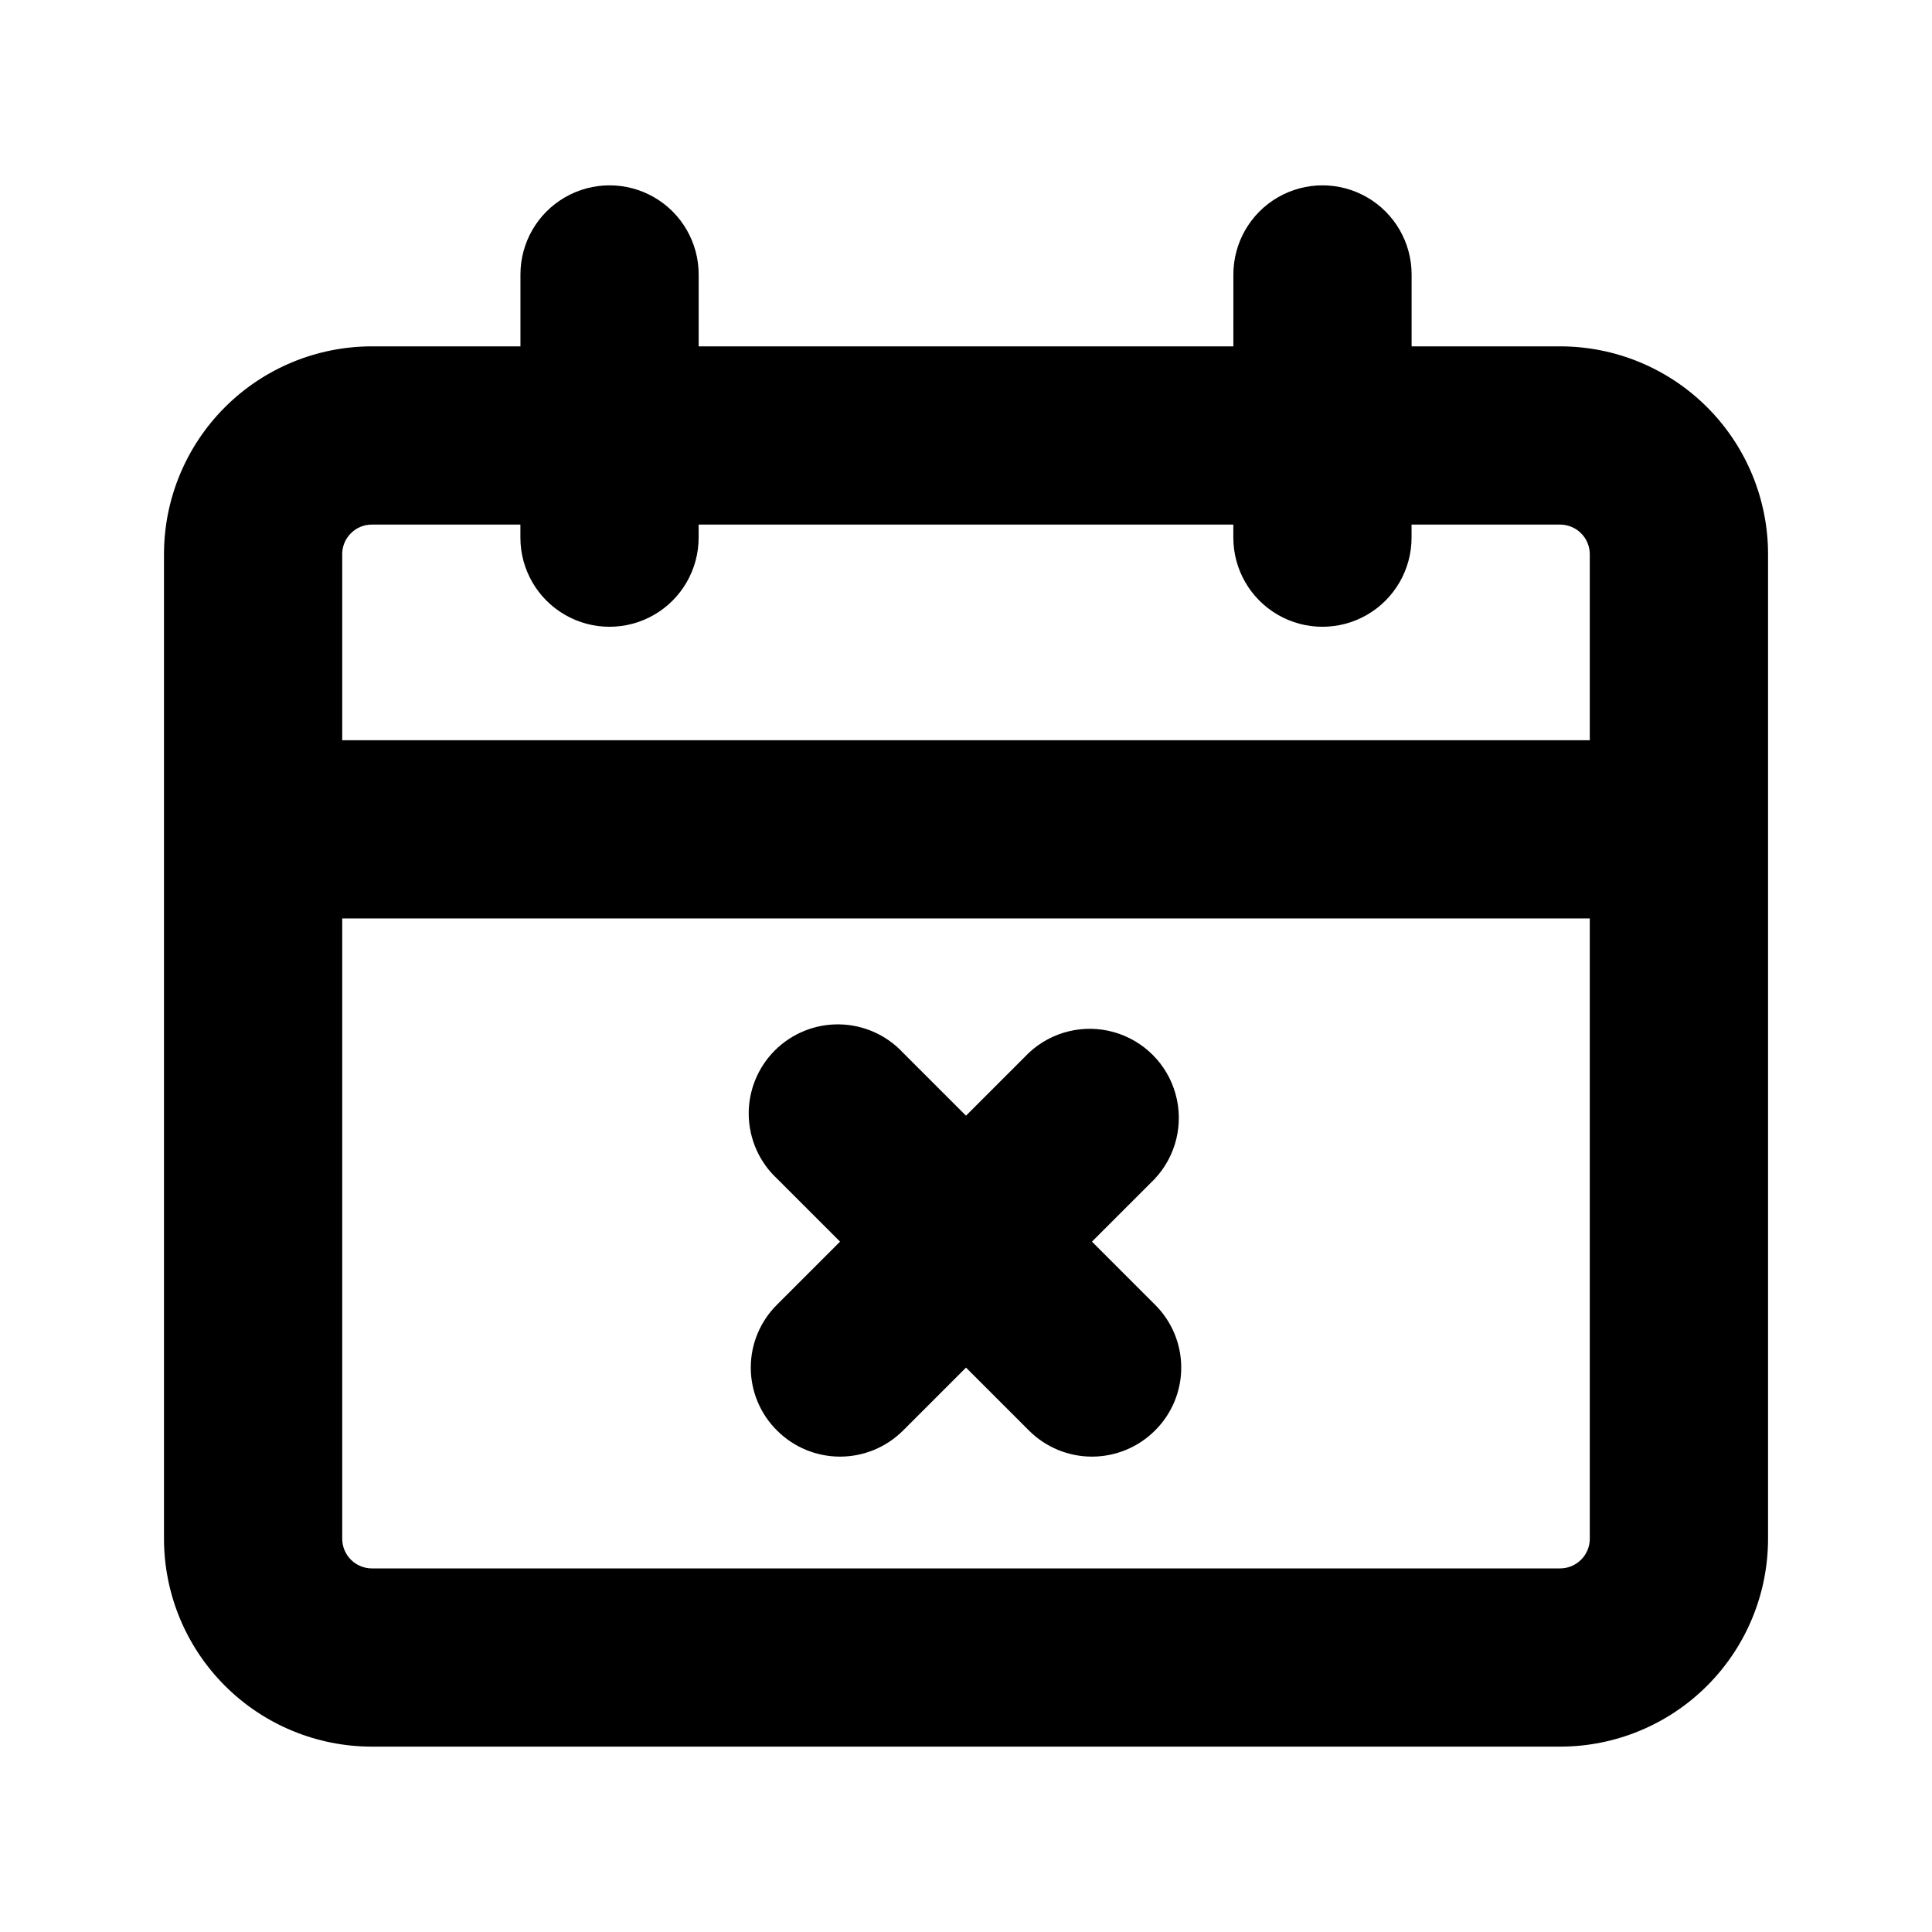 <?xml version="1.0" encoding="UTF-8"?>
<!-- Uploaded to: SVG Repo, www.svgrepo.com, Generator: SVG Repo Mixer Tools -->
<svg fill="#000000" width="800px" height="800px" version="1.1" viewBox="144 144 512 512" xmlns="http://www.w3.org/2000/svg">
 <path d="m450.07 456.36-16.688 16.688 16.688 16.688c4.461 4.41 6.969 10.418 6.969 16.691 0 6.269-2.508 12.281-6.969 16.688-4.43 4.422-10.434 6.906-16.691 6.906s-12.262-2.484-16.688-6.906l-16.688-16.688-16.688 16.688h-0.004c-4.426 4.422-10.43 6.906-16.688 6.906-6.258 0-12.262-2.484-16.688-6.906-4.461-4.406-6.973-10.418-6.973-16.688 0-6.273 2.512-12.281 6.973-16.691l16.688-16.688-16.688-16.688c-4.688-4.371-7.402-10.457-7.516-16.863s2.383-12.582 6.914-17.113 10.711-7.027 17.117-6.914c6.406 0.113 12.492 2.824 16.859 7.512l16.691 16.688 16.688-16.688c6.027-5.617 14.547-7.688 22.48-5.461 7.934 2.227 14.133 8.426 16.355 16.359 2.227 7.934 0.156 16.453-5.457 22.48zm162.48-165.47v260.88c0 14.617-5.805 28.633-16.141 38.965-10.332 10.336-24.348 16.141-38.965 16.141h-314.88c-14.613 0-28.633-5.805-38.965-16.141-10.336-10.332-16.141-24.348-16.141-38.965v-260.88c0-14.613 5.805-28.629 16.141-38.965 10.332-10.332 24.352-16.137 38.965-16.137h39.359v-19.051c0-8.438 4.5-16.234 11.809-20.453 7.305-4.219 16.309-4.219 23.617 0 7.305 4.219 11.805 12.016 11.805 20.453v19.051h141.7l0.004-19.051c0-8.438 4.5-16.234 11.809-20.453 7.305-4.219 16.309-4.219 23.613 0 7.309 4.219 11.809 12.016 11.809 20.453v19.051h39.359c14.617 0 28.633 5.805 38.965 16.137 10.336 10.336 16.141 24.352 16.141 38.965zm-377.86 0v49.281h330.62v-49.281c0-2.086-0.832-4.09-2.309-5.566-1.477-1.473-3.477-2.305-5.566-2.305h-39.359v3.465c0 8.438-4.5 16.234-11.809 20.453-7.305 4.219-16.309 4.219-23.613 0-7.309-4.219-11.809-12.016-11.809-20.453v-3.465h-141.7v3.465h-0.004c0 8.438-4.5 16.234-11.805 20.453-7.309 4.219-16.312 4.219-23.617 0-7.309-4.219-11.809-12.016-11.809-20.453v-3.465h-39.359c-4.348 0-7.871 3.523-7.871 7.871zm330.62 260.88v-164.37h-330.62v164.37c0 2.09 0.828 4.09 2.305 5.566 1.477 1.477 3.477 2.309 5.566 2.309h314.88c2.09 0 4.09-0.832 5.566-2.309 1.477-1.477 2.309-3.477 2.309-5.566z"/>
</svg>